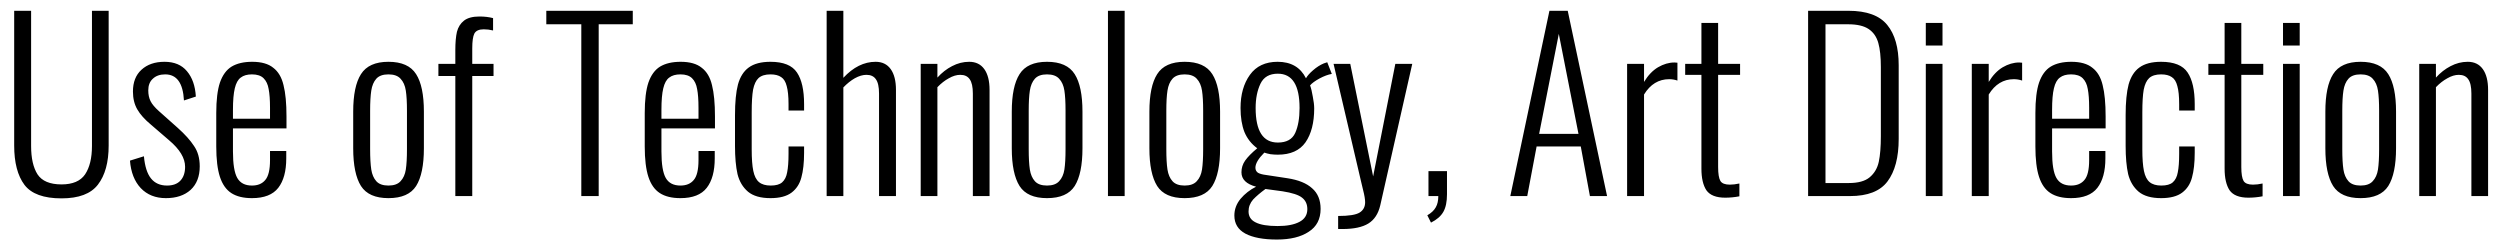<?xml version="1.0" encoding="UTF-8"?> <svg xmlns="http://www.w3.org/2000/svg" width="153" height="15" viewBox="0 0 153 15" fill="none"><path d="M3.766 12.14C2.674 12.14 1.918 11.865 1.498 11.314C1.078 10.754 0.868 9.951 0.868 8.906V0.66H1.904V8.934C1.904 9.681 2.035 10.259 2.296 10.67C2.567 11.081 3.057 11.286 3.766 11.286C4.447 11.286 4.928 11.081 5.208 10.67C5.488 10.25 5.628 9.671 5.628 8.934V0.66H6.65V8.906C6.65 9.933 6.431 10.731 5.992 11.3C5.563 11.86 4.821 12.14 3.766 12.14ZM10.152 12.126C9.517 12.126 9.004 11.921 8.612 11.51C8.229 11.099 8.01 10.539 7.954 9.83L8.808 9.564C8.864 10.18 9.008 10.633 9.242 10.922C9.475 11.211 9.802 11.356 10.222 11.356C10.576 11.356 10.847 11.258 11.034 11.062C11.23 10.857 11.328 10.572 11.328 10.208C11.328 9.676 11.001 9.135 10.348 8.584L9.242 7.632C8.859 7.315 8.579 7.002 8.402 6.694C8.224 6.386 8.136 6.022 8.136 5.602C8.136 5.033 8.308 4.589 8.654 4.272C9.008 3.945 9.48 3.782 10.068 3.782C10.665 3.782 11.122 3.973 11.44 4.356C11.766 4.739 11.948 5.257 11.986 5.91L11.258 6.148C11.202 5.084 10.819 4.552 10.11 4.552C9.792 4.552 9.54 4.641 9.354 4.818C9.167 4.986 9.074 5.224 9.074 5.532C9.074 5.784 9.12 6.003 9.214 6.19C9.307 6.377 9.48 6.582 9.732 6.806L10.88 7.828C11.318 8.22 11.65 8.589 11.874 8.934C12.107 9.27 12.224 9.685 12.224 10.18C12.224 10.796 12.037 11.277 11.664 11.622C11.29 11.958 10.786 12.126 10.152 12.126ZM15.419 12.126C14.897 12.126 14.477 12.023 14.159 11.818C13.842 11.613 13.609 11.281 13.459 10.824C13.31 10.367 13.235 9.746 13.235 8.962V6.918C13.235 6.125 13.31 5.504 13.459 5.056C13.618 4.599 13.856 4.272 14.173 4.076C14.5 3.88 14.92 3.782 15.433 3.782C15.993 3.782 16.423 3.903 16.721 4.146C17.029 4.379 17.239 4.734 17.351 5.21C17.473 5.686 17.533 6.325 17.533 7.128V7.856H14.257V9.27C14.257 10.045 14.346 10.586 14.523 10.894C14.701 11.202 14.999 11.356 15.419 11.356C15.774 11.356 16.045 11.244 16.231 11.02C16.427 10.796 16.525 10.39 16.525 9.802V9.242H17.519V9.69C17.519 10.474 17.356 11.076 17.029 11.496C16.703 11.916 16.166 12.126 15.419 12.126ZM16.525 7.268V6.596C16.525 6.111 16.497 5.728 16.441 5.448C16.395 5.168 16.292 4.949 16.133 4.79C15.975 4.631 15.737 4.552 15.419 4.552C15.13 4.552 14.901 4.617 14.733 4.748C14.565 4.869 14.444 5.089 14.369 5.406C14.295 5.714 14.257 6.153 14.257 6.722V7.268H16.525ZM23.772 12.126C22.97 12.126 22.41 11.879 22.092 11.384C21.775 10.88 21.616 10.11 21.616 9.074V6.834C21.616 5.798 21.775 5.033 22.092 4.538C22.41 4.034 22.97 3.782 23.772 3.782C24.584 3.782 25.149 4.034 25.466 4.538C25.784 5.033 25.942 5.798 25.942 6.834V9.074C25.942 10.11 25.784 10.88 25.466 11.384C25.149 11.879 24.584 12.126 23.772 12.126ZM23.772 11.356C24.108 11.356 24.356 11.267 24.514 11.09C24.682 10.913 24.79 10.675 24.836 10.376C24.883 10.068 24.906 9.653 24.906 9.13V6.778C24.906 6.255 24.883 5.845 24.836 5.546C24.79 5.238 24.682 4.995 24.514 4.818C24.356 4.641 24.108 4.552 23.772 4.552C23.436 4.552 23.189 4.641 23.03 4.818C22.872 4.995 22.769 5.238 22.722 5.546C22.676 5.845 22.652 6.255 22.652 6.778V9.13C22.652 9.653 22.676 10.068 22.722 10.376C22.769 10.675 22.872 10.913 23.03 11.09C23.189 11.267 23.436 11.356 23.772 11.356ZM27.866 4.65H26.83V3.908H27.866V3.068C27.866 2.611 27.899 2.237 27.964 1.948C28.039 1.659 28.183 1.43 28.398 1.262C28.613 1.094 28.93 1.01 29.35 1.01C29.649 1.01 29.924 1.043 30.176 1.108V1.864C29.989 1.817 29.798 1.794 29.602 1.794C29.313 1.794 29.121 1.883 29.028 2.06C28.944 2.228 28.902 2.531 28.902 2.97V3.908H30.204V4.65H28.902V12H27.866V4.65ZM35.576 1.486H33.434V0.66H38.726V1.486H36.64V12H35.576V1.486ZM41.642 12.126C41.119 12.126 40.699 12.023 40.382 11.818C40.065 11.613 39.831 11.281 39.682 10.824C39.533 10.367 39.458 9.746 39.458 8.962V6.918C39.458 6.125 39.533 5.504 39.682 5.056C39.841 4.599 40.079 4.272 40.396 4.076C40.723 3.88 41.143 3.782 41.656 3.782C42.216 3.782 42.645 3.903 42.944 4.146C43.252 4.379 43.462 4.734 43.574 5.21C43.695 5.686 43.756 6.325 43.756 7.128V7.856H40.48V9.27C40.48 10.045 40.569 10.586 40.746 10.894C40.923 11.202 41.222 11.356 41.642 11.356C41.997 11.356 42.267 11.244 42.454 11.02C42.65 10.796 42.748 10.39 42.748 9.802V9.242H43.742V9.69C43.742 10.474 43.579 11.076 43.252 11.496C42.925 11.916 42.389 12.126 41.642 12.126ZM42.748 7.268V6.596C42.748 6.111 42.72 5.728 42.664 5.448C42.617 5.168 42.515 4.949 42.356 4.79C42.197 4.631 41.959 4.552 41.642 4.552C41.353 4.552 41.124 4.617 40.956 4.748C40.788 4.869 40.667 5.089 40.592 5.406C40.517 5.714 40.48 6.153 40.48 6.722V7.268H42.748ZM47.152 12.126C46.554 12.126 46.097 11.995 45.78 11.734C45.462 11.463 45.248 11.104 45.136 10.656C45.033 10.199 44.982 9.625 44.982 8.934V7.044C44.982 6.26 45.042 5.635 45.164 5.168C45.294 4.701 45.514 4.356 45.822 4.132C46.139 3.899 46.582 3.782 47.152 3.782C47.945 3.782 48.486 4.001 48.776 4.44C49.065 4.869 49.21 5.513 49.21 6.372V6.764H48.258V6.372C48.258 5.896 48.22 5.527 48.146 5.266C48.08 5.005 47.968 4.823 47.81 4.72C47.651 4.608 47.432 4.552 47.152 4.552C46.834 4.552 46.592 4.627 46.424 4.776C46.265 4.925 46.153 5.163 46.088 5.49C46.032 5.807 46.004 6.269 46.004 6.876V9.144C46.004 9.704 46.036 10.143 46.102 10.46C46.167 10.777 46.284 11.006 46.452 11.146C46.62 11.286 46.858 11.356 47.166 11.356C47.483 11.356 47.716 11.291 47.866 11.16C48.024 11.02 48.127 10.815 48.174 10.544C48.23 10.273 48.258 9.895 48.258 9.41V8.962H49.21V9.354C49.21 9.961 49.154 10.465 49.042 10.866C48.939 11.258 48.738 11.566 48.44 11.79C48.141 12.014 47.712 12.126 47.152 12.126ZM50.591 0.66H51.613V4.762C52.22 4.109 52.878 3.782 53.587 3.782C53.988 3.782 54.296 3.931 54.511 4.23C54.726 4.529 54.833 4.953 54.833 5.504V12H53.797V5.728C53.797 5.317 53.732 5.023 53.601 4.846C53.48 4.669 53.288 4.58 53.027 4.58C52.803 4.58 52.565 4.65 52.313 4.79C52.07 4.93 51.837 5.117 51.613 5.35V12H50.591V0.66ZM56.347 3.908H57.369V4.748C57.639 4.449 57.938 4.216 58.265 4.048C58.601 3.871 58.951 3.782 59.315 3.782C59.716 3.782 60.024 3.931 60.239 4.23C60.453 4.529 60.561 4.953 60.561 5.504V12H59.539V5.728C59.539 5.317 59.473 5.023 59.343 4.846C59.221 4.669 59.03 4.58 58.769 4.58C58.545 4.58 58.311 4.65 58.069 4.79C57.826 4.921 57.593 5.103 57.369 5.336V12H56.347V3.908ZM64.077 12.126C63.274 12.126 62.714 11.879 62.397 11.384C62.08 10.88 61.921 10.11 61.921 9.074V6.834C61.921 5.798 62.08 5.033 62.397 4.538C62.714 4.034 63.274 3.782 64.077 3.782C64.889 3.782 65.454 4.034 65.771 4.538C66.088 5.033 66.247 5.798 66.247 6.834V9.074C66.247 10.11 66.088 10.88 65.771 11.384C65.454 11.879 64.889 12.126 64.077 12.126ZM64.077 11.356C64.413 11.356 64.66 11.267 64.819 11.09C64.987 10.913 65.094 10.675 65.141 10.376C65.188 10.068 65.211 9.653 65.211 9.13V6.778C65.211 6.255 65.188 5.845 65.141 5.546C65.094 5.238 64.987 4.995 64.819 4.818C64.66 4.641 64.413 4.552 64.077 4.552C63.741 4.552 63.494 4.641 63.335 4.818C63.176 4.995 63.074 5.238 63.027 5.546C62.98 5.845 62.957 6.255 62.957 6.778V9.13C62.957 9.653 62.98 10.068 63.027 10.376C63.074 10.675 63.176 10.913 63.335 11.09C63.494 11.267 63.741 11.356 64.077 11.356ZM67.807 0.66H68.829V12H67.807V0.66ZM72.499 12.126C71.696 12.126 71.136 11.879 70.819 11.384C70.502 10.88 70.343 10.11 70.343 9.074V6.834C70.343 5.798 70.502 5.033 70.819 4.538C71.136 4.034 71.696 3.782 72.499 3.782C73.311 3.782 73.876 4.034 74.193 4.538C74.51 5.033 74.669 5.798 74.669 6.834V9.074C74.669 10.11 74.51 10.88 74.193 11.384C73.876 11.879 73.311 12.126 72.499 12.126ZM72.499 11.356C72.835 11.356 73.082 11.267 73.241 11.09C73.409 10.913 73.516 10.675 73.563 10.376C73.61 10.068 73.633 9.653 73.633 9.13V6.778C73.633 6.255 73.61 5.845 73.563 5.546C73.516 5.238 73.409 4.995 73.241 4.818C73.082 4.641 72.835 4.552 72.499 4.552C72.163 4.552 71.916 4.641 71.757 4.818C71.598 4.995 71.496 5.238 71.449 5.546C71.402 5.845 71.379 6.255 71.379 6.778V9.13C71.379 9.653 71.402 10.068 71.449 10.376C71.496 10.675 71.598 10.913 71.757 11.09C71.916 11.267 72.163 11.356 72.499 11.356ZM78.147 14.66C77.316 14.66 76.672 14.539 76.215 14.296C75.767 14.053 75.543 13.685 75.543 13.19C75.543 12.817 75.669 12.476 75.921 12.168C76.182 11.86 76.499 11.613 76.873 11.426C76.275 11.267 75.977 10.973 75.977 10.544C75.977 10.283 76.051 10.045 76.201 9.83C76.359 9.606 76.607 9.354 76.943 9.074C76.588 8.813 76.327 8.481 76.159 8.08C76 7.669 75.921 7.179 75.921 6.61C75.921 5.789 76.112 5.112 76.495 4.58C76.877 4.048 77.442 3.782 78.189 3.782C79.01 3.782 79.589 4.118 79.925 4.79C80.009 4.641 80.153 4.477 80.359 4.3C80.573 4.113 80.793 3.973 81.017 3.88L81.227 3.81L81.507 4.524C81.283 4.561 81.031 4.655 80.751 4.804C80.48 4.953 80.289 5.093 80.177 5.224C80.242 5.401 80.298 5.635 80.345 5.924C80.401 6.204 80.429 6.442 80.429 6.638C80.429 7.506 80.251 8.197 79.897 8.71C79.542 9.214 78.977 9.466 78.203 9.466C78.063 9.466 77.913 9.457 77.755 9.438C77.605 9.41 77.479 9.377 77.377 9.34C77.013 9.704 76.831 10.012 76.831 10.264C76.831 10.395 76.882 10.497 76.985 10.572C77.097 10.637 77.269 10.684 77.503 10.712L78.791 10.908C79.463 11.011 79.967 11.216 80.303 11.524C80.648 11.823 80.821 12.243 80.821 12.784C80.821 13.409 80.578 13.876 80.093 14.184C79.617 14.501 78.968 14.66 78.147 14.66ZM78.203 8.724C78.735 8.724 79.089 8.528 79.267 8.136C79.444 7.744 79.533 7.235 79.533 6.61C79.533 5.21 79.089 4.51 78.203 4.51C77.689 4.51 77.335 4.715 77.139 5.126C76.943 5.537 76.845 6.031 76.845 6.61C76.845 8.019 77.297 8.724 78.203 8.724ZM78.189 13.834C78.758 13.834 79.201 13.75 79.519 13.582C79.845 13.414 80.009 13.153 80.009 12.798C80.009 12.499 79.901 12.266 79.687 12.098C79.481 11.93 79.08 11.799 78.483 11.706L77.447 11.566C77.139 11.79 76.887 12.005 76.691 12.21C76.504 12.425 76.411 12.667 76.411 12.938C76.411 13.246 76.555 13.47 76.845 13.61C77.134 13.759 77.582 13.834 78.189 13.834ZM81.894 13.218C82.547 13.218 82.986 13.148 83.21 13.008C83.434 12.868 83.546 12.658 83.546 12.378C83.546 12.201 83.504 11.949 83.42 11.622C83.345 11.286 83.299 11.09 83.28 11.034L81.614 3.908H82.636L84.036 10.796L85.394 3.908H86.43L84.47 12.574C84.349 13.087 84.106 13.456 83.742 13.68C83.378 13.904 82.851 14.016 82.16 14.016H81.894V13.218ZM87.352 13.176C87.595 13.036 87.767 12.873 87.87 12.686C87.973 12.509 88.024 12.28 88.024 12H87.422V10.474H88.556V11.888C88.556 12.345 88.481 12.705 88.332 12.966C88.183 13.227 87.931 13.447 87.576 13.624L87.352 13.176ZM94.825 0.66H95.945L98.353 12H97.303L96.743 8.962H94.041L93.467 12H92.431L94.825 0.66ZM96.603 8.192L95.399 2.074L94.195 8.192H96.603ZM99.579 3.908H100.615V5.014C100.857 4.613 101.142 4.314 101.469 4.118C101.805 3.922 102.141 3.824 102.477 3.824C102.542 3.824 102.603 3.829 102.659 3.838V4.93C102.491 4.874 102.323 4.846 102.155 4.846C101.511 4.846 100.997 5.159 100.615 5.784V12H99.579V3.908ZM105.583 12.098C105.032 12.098 104.65 11.949 104.435 11.65C104.23 11.342 104.127 10.899 104.127 10.32V4.58H103.133V3.908H104.127V1.402H105.149V3.908H106.493V4.58H105.149V10.222C105.149 10.633 105.196 10.917 105.289 11.076C105.382 11.225 105.574 11.3 105.863 11.3C106.04 11.3 106.236 11.277 106.451 11.23V12.014C106.162 12.07 105.872 12.098 105.583 12.098ZM110.656 0.66H113.12C114.24 0.66 115.033 0.949 115.5 1.528C115.967 2.097 116.2 2.919 116.2 3.992V8.5C116.2 9.629 115.971 10.497 115.514 11.104C115.066 11.701 114.301 12 113.218 12H110.656V0.66ZM113.148 11.202C113.717 11.202 114.142 11.085 114.422 10.852C114.711 10.609 114.898 10.292 114.982 9.9C115.066 9.499 115.108 8.976 115.108 8.332V4.104C115.108 3.488 115.057 2.998 114.954 2.634C114.851 2.261 114.655 1.976 114.366 1.78C114.077 1.584 113.657 1.486 113.106 1.486H111.72V11.202H113.148ZM117.859 1.402H118.881V2.788H117.859V1.402ZM117.859 3.908H118.881V12H117.859V3.908ZM120.674 3.908H121.71V5.014C121.953 4.613 122.238 4.314 122.564 4.118C122.9 3.922 123.236 3.824 123.572 3.824C123.638 3.824 123.698 3.829 123.754 3.838V4.93C123.586 4.874 123.418 4.846 123.25 4.846C122.606 4.846 122.093 5.159 121.71 5.784V12H120.674V3.908ZM126.75 12.126C126.227 12.126 125.807 12.023 125.49 11.818C125.172 11.613 124.939 11.281 124.79 10.824C124.64 10.367 124.566 9.746 124.566 8.962V6.918C124.566 6.125 124.64 5.504 124.79 5.056C124.948 4.599 125.186 4.272 125.504 4.076C125.83 3.88 126.25 3.782 126.764 3.782C127.324 3.782 127.753 3.903 128.052 4.146C128.36 4.379 128.57 4.734 128.682 5.21C128.803 5.686 128.864 6.325 128.864 7.128V7.856H125.588V9.27C125.588 10.045 125.676 10.586 125.854 10.894C126.031 11.202 126.33 11.356 126.75 11.356C127.104 11.356 127.375 11.244 127.562 11.02C127.758 10.796 127.856 10.39 127.856 9.802V9.242H128.85V9.69C128.85 10.474 128.686 11.076 128.36 11.496C128.033 11.916 127.496 12.126 126.75 12.126ZM127.856 7.268V6.596C127.856 6.111 127.828 5.728 127.772 5.448C127.725 5.168 127.622 4.949 127.464 4.79C127.305 4.631 127.067 4.552 126.75 4.552C126.46 4.552 126.232 4.617 126.064 4.748C125.896 4.869 125.774 5.089 125.7 5.406C125.625 5.714 125.588 6.153 125.588 6.722V7.268H127.856ZM132.259 12.126C131.662 12.126 131.204 11.995 130.887 11.734C130.57 11.463 130.355 11.104 130.243 10.656C130.14 10.199 130.089 9.625 130.089 8.934V7.044C130.089 6.26 130.15 5.635 130.271 5.168C130.402 4.701 130.621 4.356 130.929 4.132C131.246 3.899 131.69 3.782 132.259 3.782C133.052 3.782 133.594 4.001 133.883 4.44C134.172 4.869 134.317 5.513 134.317 6.372V6.764H133.365V6.372C133.365 5.896 133.328 5.527 133.253 5.266C133.188 5.005 133.076 4.823 132.917 4.72C132.758 4.608 132.539 4.552 132.259 4.552C131.942 4.552 131.699 4.627 131.531 4.776C131.372 4.925 131.26 5.163 131.195 5.49C131.139 5.807 131.111 6.269 131.111 6.876V9.144C131.111 9.704 131.144 10.143 131.209 10.46C131.274 10.777 131.391 11.006 131.559 11.146C131.727 11.286 131.965 11.356 132.273 11.356C132.59 11.356 132.824 11.291 132.973 11.16C133.132 11.02 133.234 10.815 133.281 10.544C133.337 10.273 133.365 9.895 133.365 9.41V8.962H134.317V9.354C134.317 9.961 134.261 10.465 134.149 10.866C134.046 11.258 133.846 11.566 133.547 11.79C133.248 12.014 132.819 12.126 132.259 12.126ZM137.602 12.098C137.052 12.098 136.669 11.949 136.454 11.65C136.249 11.342 136.146 10.899 136.146 10.32V4.58H135.152V3.908H136.146V1.402H137.168V3.908H138.512V4.58H137.168V10.222C137.168 10.633 137.215 10.917 137.308 11.076C137.402 11.225 137.593 11.3 137.882 11.3C138.06 11.3 138.256 11.277 138.47 11.23V12.014C138.181 12.07 137.892 12.098 137.602 12.098ZM139.72 1.402H140.742V2.788H139.72V1.402ZM139.72 3.908H140.742V12H139.72V3.908ZM144.468 12.126C143.665 12.126 143.105 11.879 142.788 11.384C142.47 10.88 142.312 10.11 142.312 9.074V6.834C142.312 5.798 142.47 5.033 142.788 4.538C143.105 4.034 143.665 3.782 144.468 3.782C145.28 3.782 145.844 4.034 146.162 4.538C146.479 5.033 146.638 5.798 146.638 6.834V9.074C146.638 10.11 146.479 10.88 146.162 11.384C145.844 11.879 145.28 12.126 144.468 12.126ZM144.468 11.356C144.804 11.356 145.051 11.267 145.21 11.09C145.378 10.913 145.485 10.675 145.532 10.376C145.578 10.068 145.602 9.653 145.602 9.13V6.778C145.602 6.255 145.578 5.845 145.532 5.546C145.485 5.238 145.378 4.995 145.21 4.818C145.051 4.641 144.804 4.552 144.468 4.552C144.132 4.552 143.884 4.641 143.726 4.818C143.567 4.995 143.464 5.238 143.418 5.546C143.371 5.845 143.348 6.255 143.348 6.778V9.13C143.348 9.653 143.371 10.068 143.418 10.376C143.464 10.675 143.567 10.913 143.726 11.09C143.884 11.267 144.132 11.356 144.468 11.356ZM148.057 3.908H149.079V4.748C149.35 4.449 149.649 4.216 149.975 4.048C150.311 3.871 150.661 3.782 151.025 3.782C151.427 3.782 151.735 3.931 151.949 4.23C152.164 4.529 152.271 4.953 152.271 5.504V12H151.249V5.728C151.249 5.317 151.184 5.023 151.053 4.846C150.932 4.669 150.741 4.58 150.479 4.58C150.255 4.58 150.022 4.65 149.779 4.79C149.537 4.921 149.303 5.103 149.079 5.336V12H148.057V3.908Z" fill="black"></path></svg> 